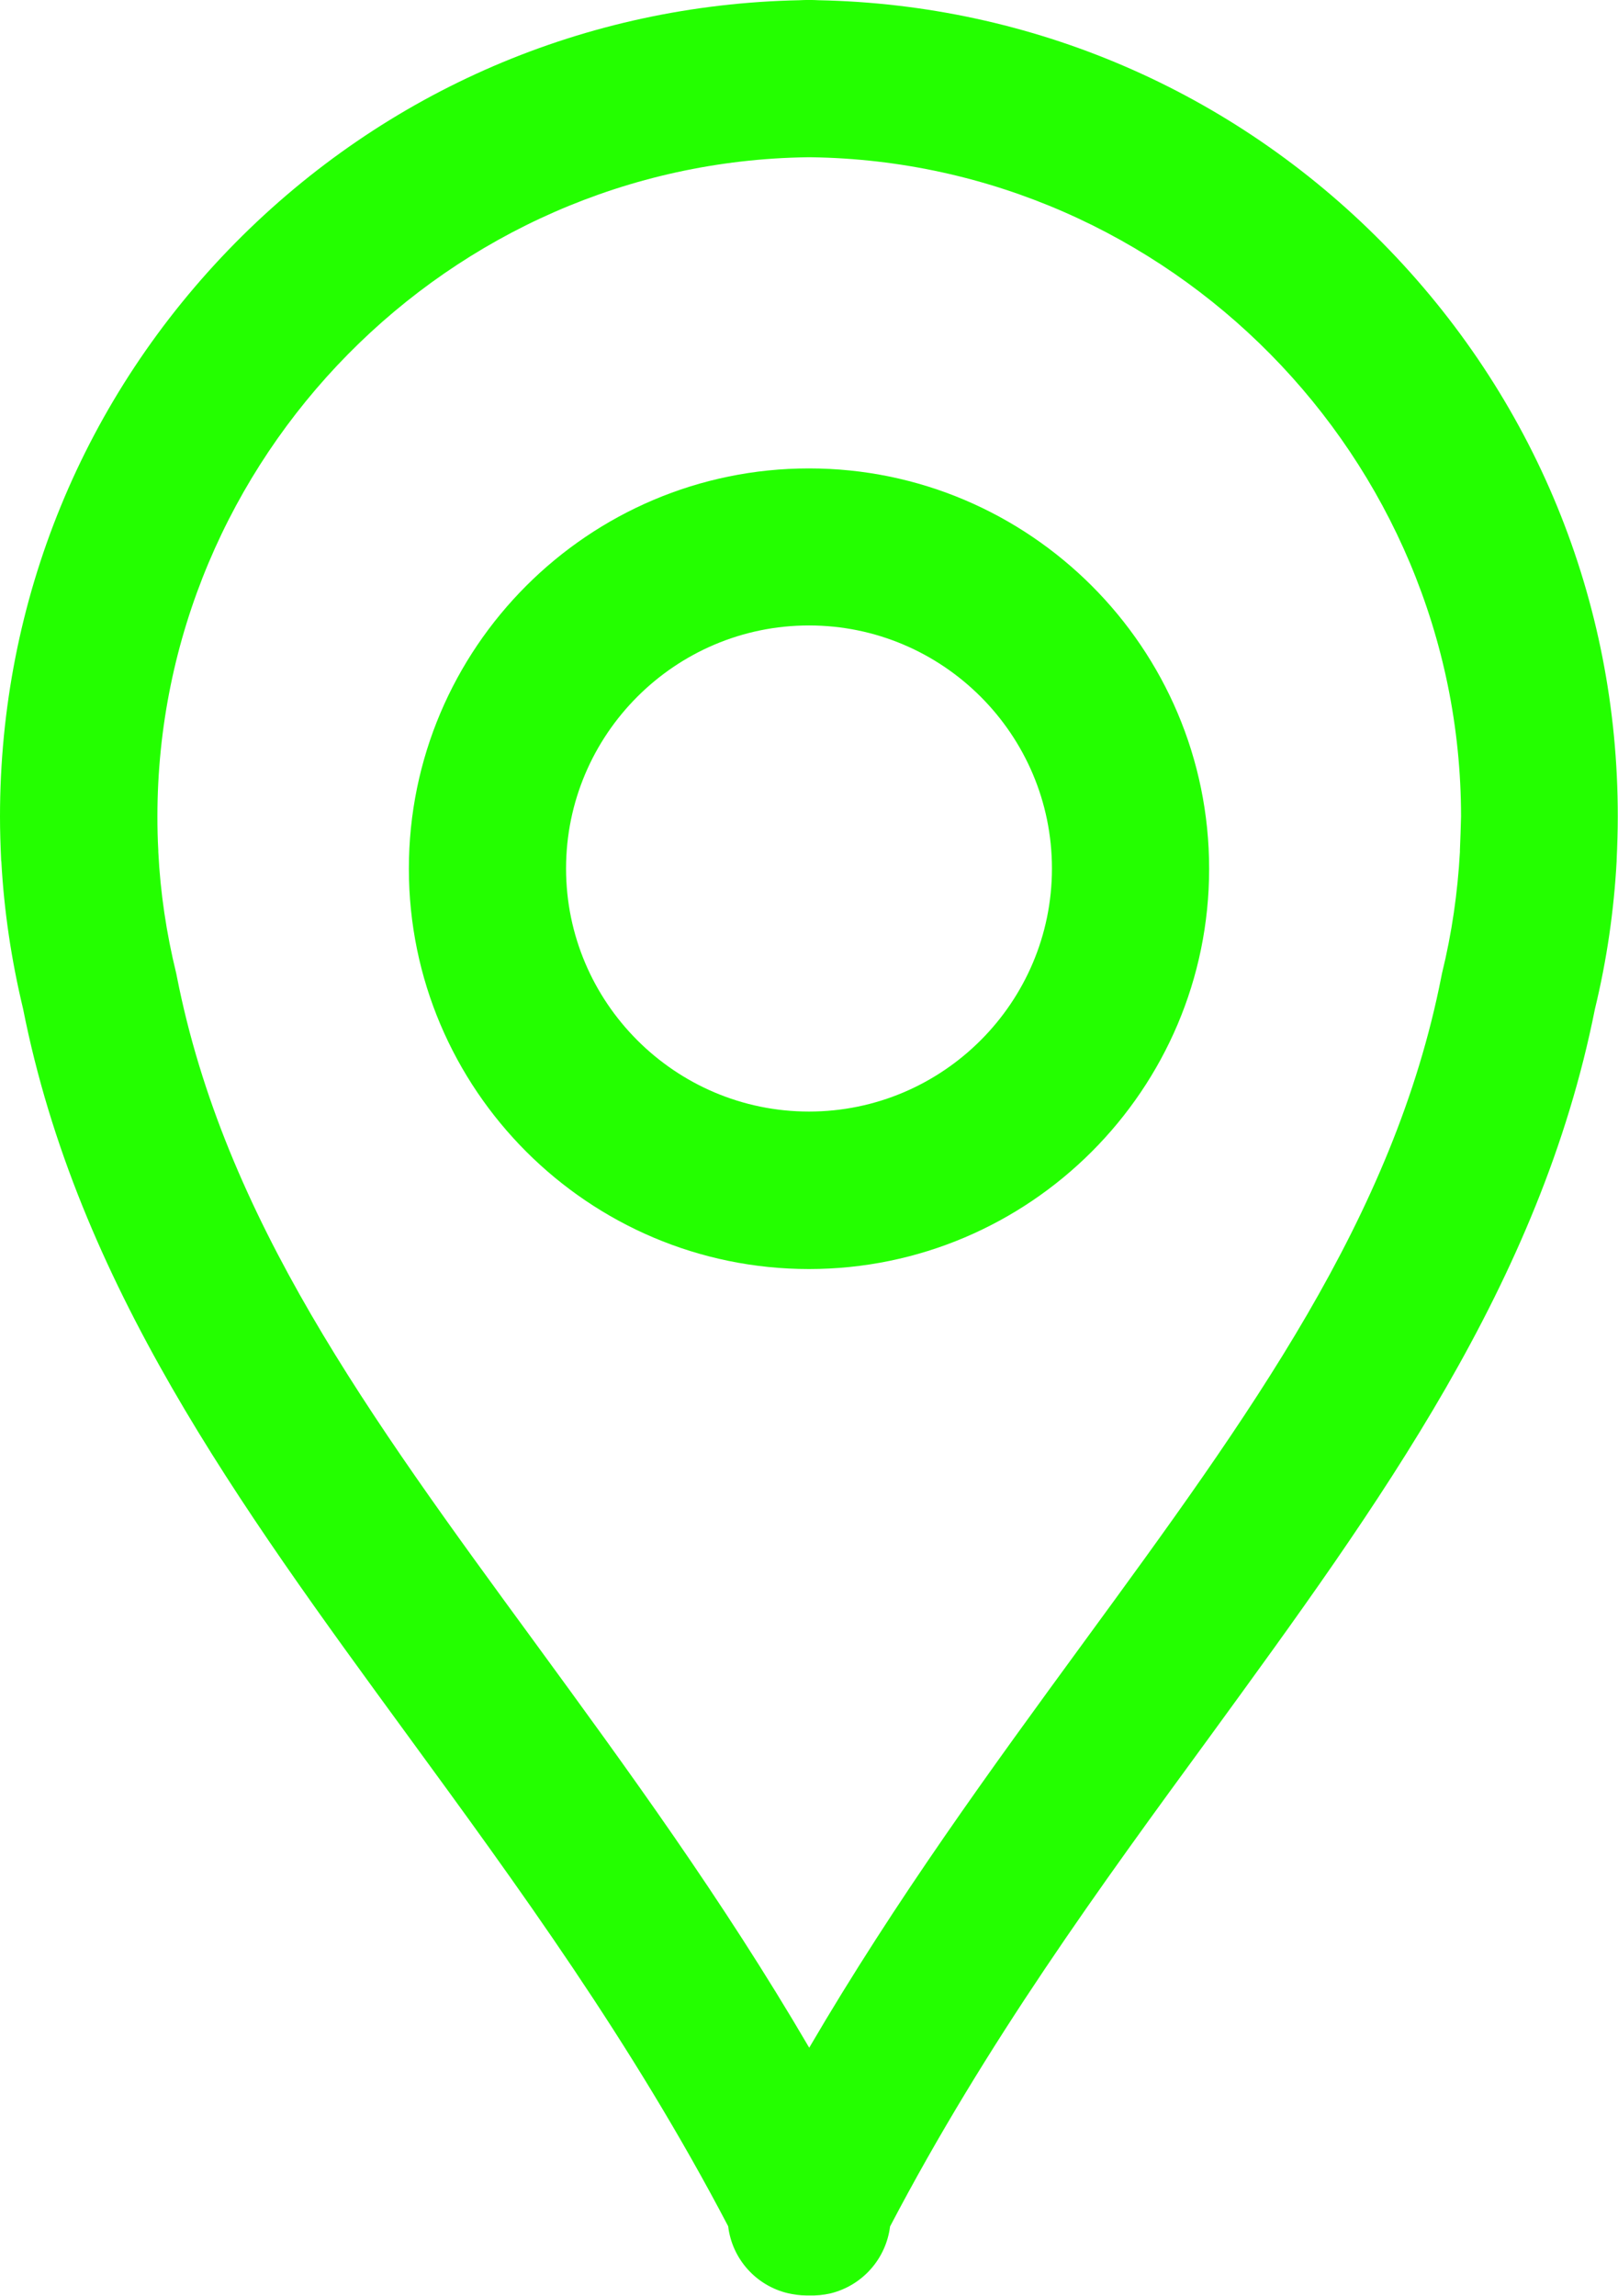 <?xml version="1.0" encoding="UTF-8" standalone="no"?><svg xmlns="http://www.w3.org/2000/svg" xmlns:xlink="http://www.w3.org/1999/xlink" fill="#24ff00" height="1024.8" preserveAspectRatio="xMidYMid meet" version="1" viewBox="30.0 9.0 722.6 1024.8" width="722.6" zoomAndPan="magnify"><g id="change1_1"><path d="M647.4,117.4C580.3,49.5,490.9,11,395.5,9.1C394.1,9,392.7,9,391.3,9c-1.4,0-2.8,0-4.2,0.1c-95.4,1.9-184.8,40.3-252,108.3 C67.3,186.1,30,277,30,373.5c0,6.2,0.2,12.7,0.5,19.2c0,0.3,0,0.6,0.1,0.9c1.2,22,4.5,44.1,9.7,65.7 C64.6,582,136.2,679.9,212,783.6c49.2,67.3,100.1,136.9,143.2,219.2c1.7,14.4,12.3,26.5,26.7,29.9c2.7,0.6,5.5,1,8.2,1 c0.4,0,0.8,0,1.3,0c3.1,0.1,6.3-0.2,9.4-0.9c14.4-3.5,24.9-15.5,26.7-29.9c43.1-82.3,93.9-151.8,143.2-219.2 C646.3,679.9,717.9,582,742.3,459.4c5.3-21.8,8.5-44,9.7-66.1c0-0.2,0-0.3,0-0.5c0.3-6.5,0.5-13,0.5-19.3 C752.6,277,715.2,186.1,647.4,117.4z M682,388.5c0,0.3,0,0.5,0,0.8c-1,18.1-3.6,36.3-8,54.2c-0.1,0.5-0.2,1-0.3,1.5 c-21.2,107.7-85.4,195.5-159.7,297.1c-41.3,56.5-83.7,114.5-122.6,181c-38.9-66.5-81.3-124.5-122.6-181 C194.4,640.5,130.2,552.7,109,445c-0.1-0.5-0.2-1-0.3-1.5c-4.4-17.9-7.1-36.1-8-54.2c0-0.2,0-0.4,0-0.6c-0.3-5.2-0.4-10.3-0.4-15.2 c0-160.1,130.2-292.1,290.3-294.3c0.3,0,0.5,0,0.8,0c0.3,0,0.5,0,0.8,0c160.1,2.2,290.3,134.2,290.3,294.3 C682.4,378.3,682.2,383.4,682,388.5z"/><path d="M391.3,218.1c-98.5,0-178.7,80.2-178.7,178.7s80.2,178.7,178.7,178.7s178.7-80.2,178.7-178.7S489.8,218.1,391.3,218.1z M391.3,505.2c-59.8,0-108.5-48.7-108.5-108.5s48.7-108.5,108.5-108.5s108.5,48.7,108.5,108.5S451.1,505.2,391.3,505.2z"/></g></svg>